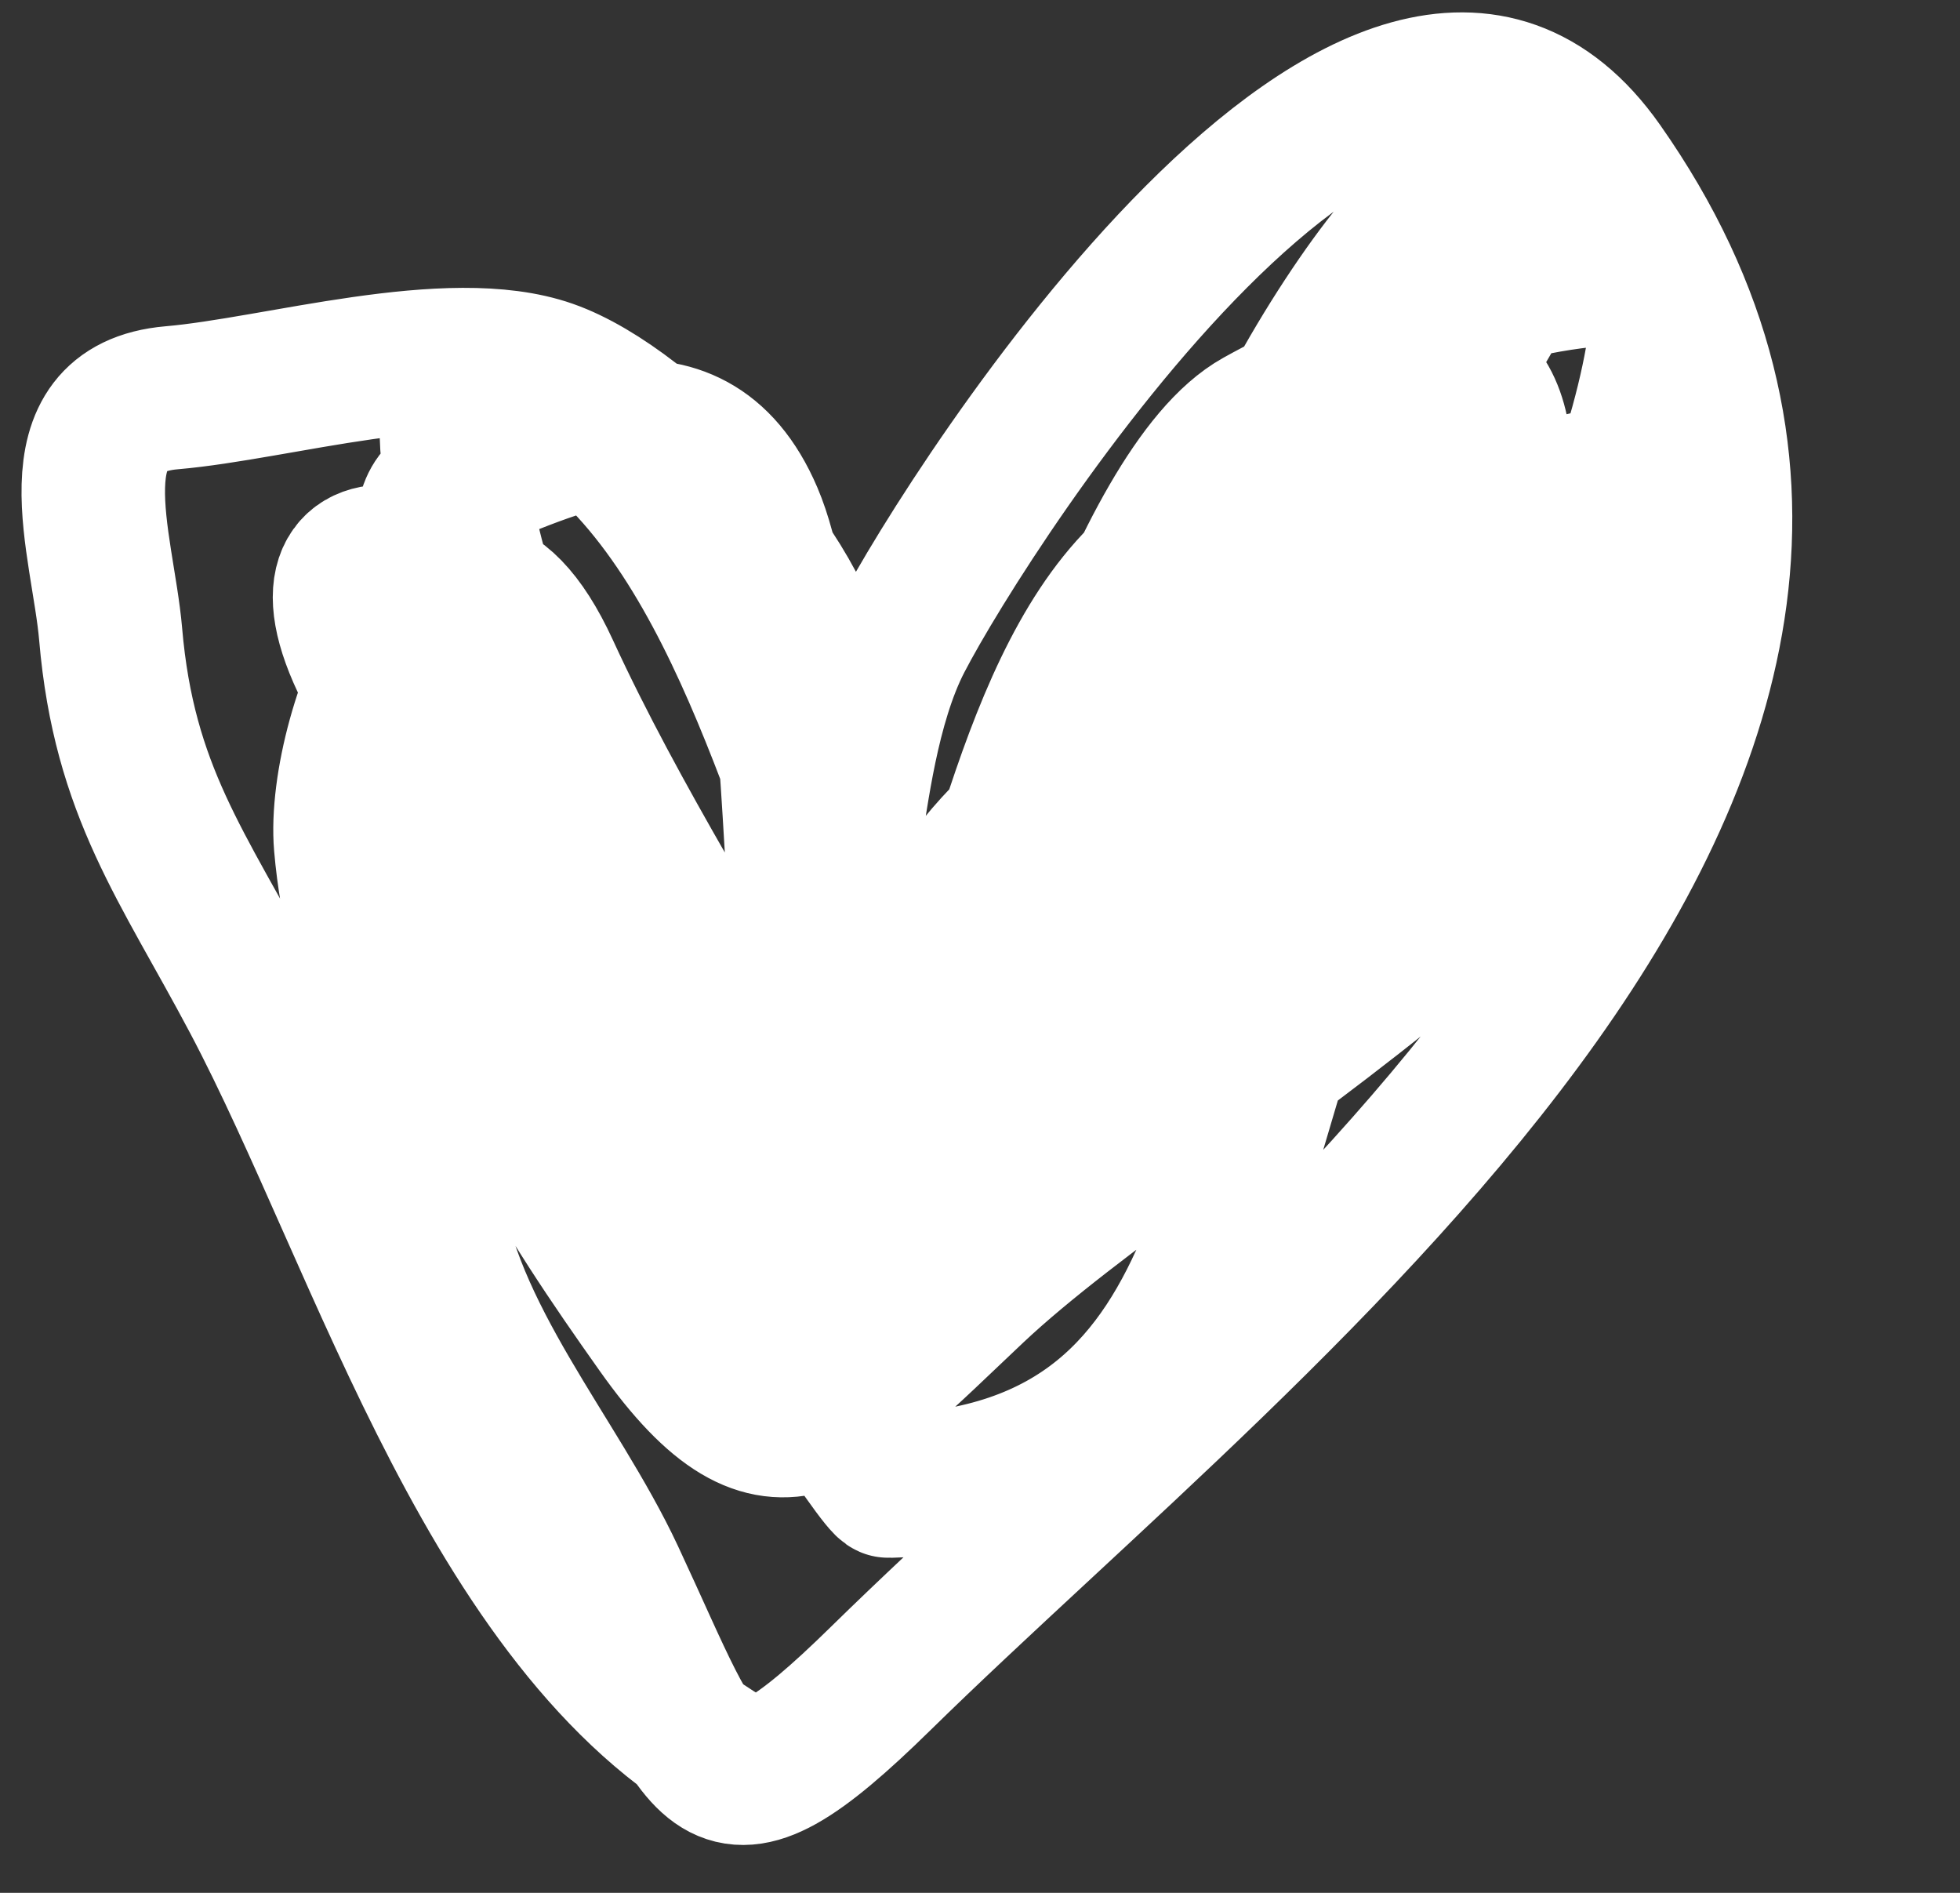 <?xml version="1.0" encoding="UTF-8"?> <svg xmlns="http://www.w3.org/2000/svg" width="29" height="28" viewBox="0 0 29 28" fill="none"><rect x="0" y="0" width="29" height="28" fill="#333333" stroke="none"/><path d="M11.101 26.207C7.328 24.303 5.676 18.42 3.748 14.779C2.705 12.809 1.836 11.709 1.637 9.38C1.522 8.047 0.768 6.036 2.541 5.884C4.102 5.75 6.647 4.979 8.125 5.496C9.624 6.02 11.936 8.517 12.131 10.102C12.73 14.988 12.327 11.389 13.324 9.461C14.363 7.452 20.501 -2.082 23.692 2.455C29.757 11.076 18.697 19.274 13.033 24.827C10.529 27.283 10.485 26.349 9.07 23.321C8.232 21.527 6.648 19.781 6.361 17.704C6.101 15.828 5.278 14.423 5.114 12.502C4.966 10.783 6.629 6.707 8.102 9.907C9.138 12.159 10.507 14.27 11.692 16.439C12.379 17.697 12.358 22.142 12.236 20.711C11.984 17.768 13.402 11.848 17.033 11.123C17.898 10.95 24.342 4.837 24.793 8.03C25.368 12.098 17.354 16.315 14.415 19.085C12.344 21.037 11.484 22.129 9.739 19.665C8.349 17.703 6.987 15.639 6.783 13.259C6.652 11.729 5.905 9.92 6.869 12.172C7.916 14.619 11.603 18.122 9.189 13.233C8.845 12.539 5.159 7.787 6.71 7.192C8.194 6.623 10.207 5.501 11.116 7.625C12.141 10.02 11.424 17.95 13.102 19.377C14.39 20.472 18.976 9.328 19.571 8.476C20.16 7.634 25.56 0.028 21.208 3.118C20.027 3.956 15.687 11.026 19.134 11.708C23.284 12.53 25.183 3.991 24.45 4.01C19.858 4.13 19.321 6.435 16.895 9.515C15.098 11.798 15.215 14.132 13.935 16.607C13.204 18.021 11.634 22.022 14.101 19.067C16.532 16.155 21.243 10.71 20.672 6.763C20.358 4.59 17.741 7.834 17.231 8.227C15.277 9.731 14.772 13.524 13.786 15.9C10.23 24.466 12.291 16.728 9.592 13.784C8.689 12.799 7.531 10.78 7.267 9.529C6.942 7.994 3.763 7.293 5.742 10.469C6.489 11.667 12.892 21.99 13.147 21.983C18.784 21.818 17.953 16.134 20.037 12.89C21.981 9.867 24.31 3.058 18.62 6.218C16.83 7.212 15.288 12.846 14.756 14.737C13.564 18.974 13.583 16.15 12.621 13.75C11.543 11.06 10.456 6.658 7.329 5.564C4.991 4.747 9.512 16.459 12.006 18.031" stroke="white" stroke-width="2.123" stroke-linecap="round"></path></svg> 